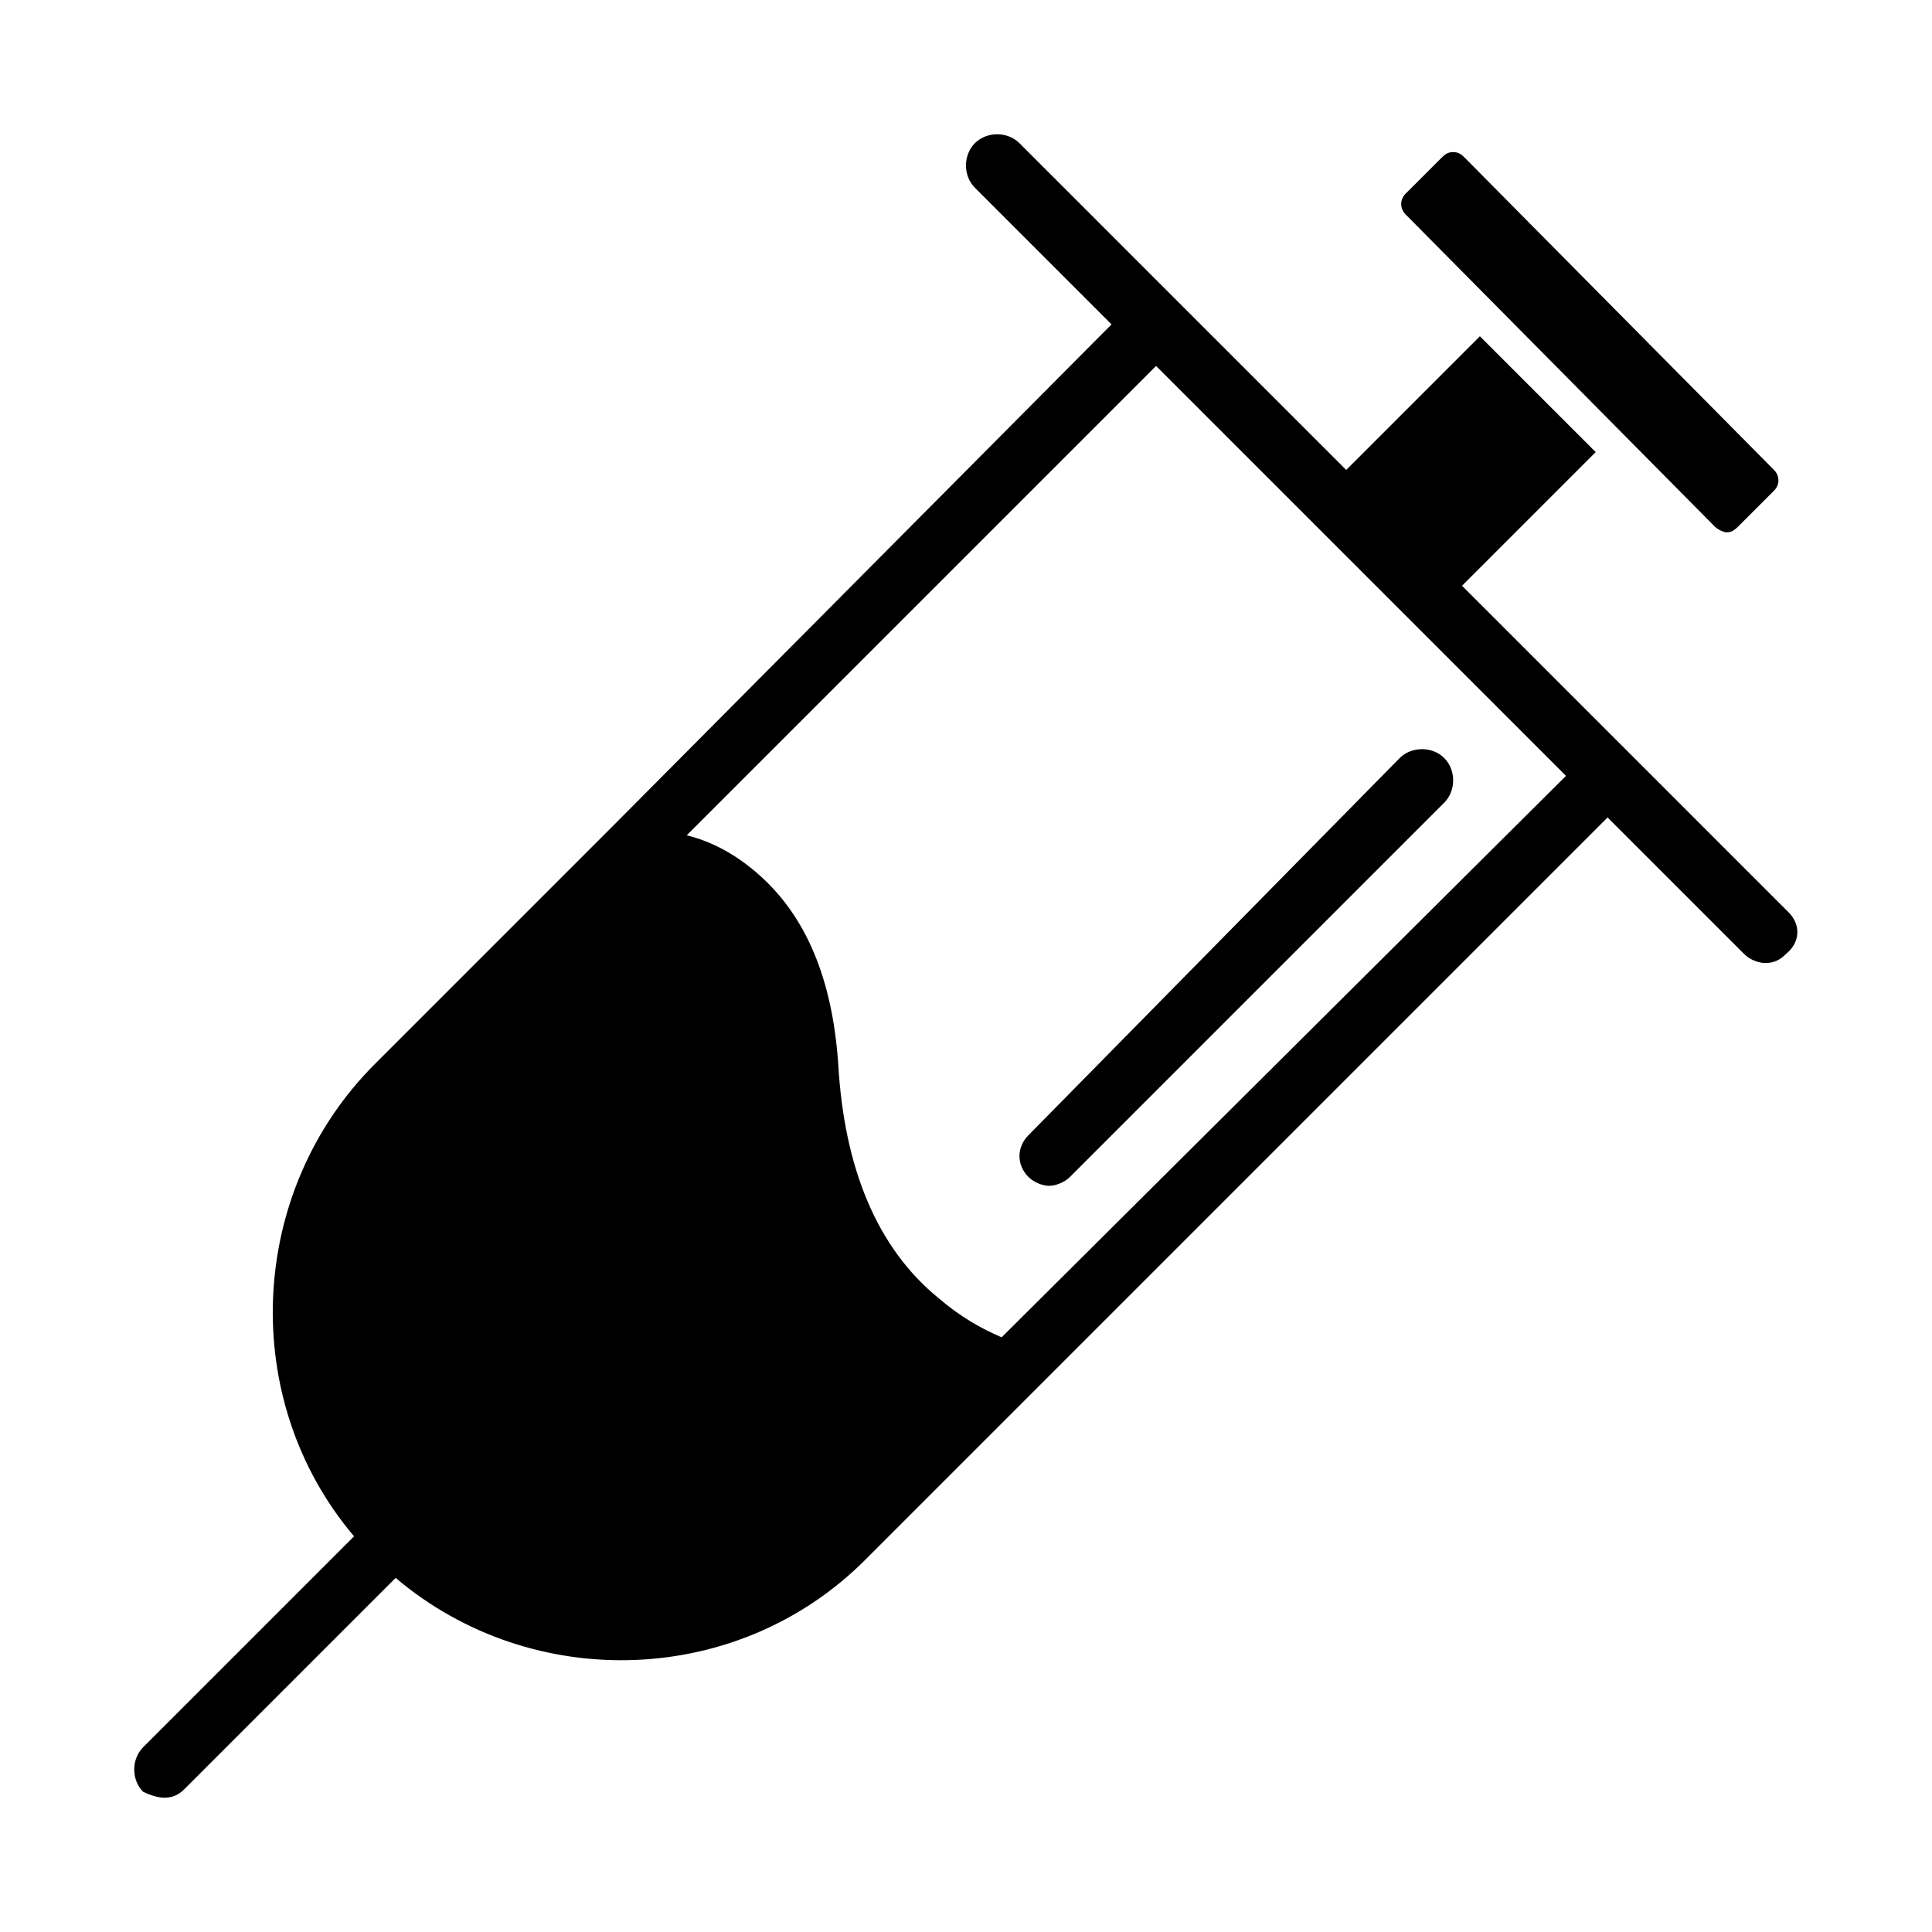 <?xml version="1.0" encoding="UTF-8"?>
<!-- Uploaded to: ICON Repo, www.svgrepo.com, Generator: ICON Repo Mixer Tools -->
<svg fill="#000000" width="800px" height="800px" version="1.1" viewBox="144 144 512 512" xmlns="http://www.w3.org/2000/svg">
 <g>
  <path d="m598.38 283.49c0.789 0.789 2.363 1.574 3.148 1.574 0.789 0 1.574 0 3.148-1.574l9.445-9.445c1.574-1.574 1.574-3.938 0-5.512l-81.867-82.656c-0.789-0.789-1.574-1.574-3.148-1.574-1.578 0-2.363 0.789-3.152 1.574l-9.445 9.445c-1.574 1.574-1.574 3.938 0 5.512z"/>
  <path d="m618.05 385.83-86.594-86.594 35.426-35.426-30.699-30.699-35.426 35.426-86.594-86.594c-3.148-3.148-8.66-3.148-11.809 0-3.148 3.148-3.148 8.66 0 11.809l36.211 36.211-132.25 133.04-62.977 62.977c-33.852 33.852-36.211 88.953-5.512 125.16l-55.891 55.891c-3.148 3.148-3.148 8.66 0 11.809 1.578 0.789 3.938 1.574 5.512 1.574 2.363 0 3.938-0.789 5.512-2.363l55.891-55.891c36.211 30.699 91.316 29.125 125.16-5.512l52.742-52.742 143.27-143.27 36.211 36.211c1.574 1.574 3.938 2.363 5.512 2.363 2.363 0 3.938-0.789 5.512-2.363 3.934-3.148 3.934-7.871 0.785-11.02zm-208.61 112.57c-5.512-2.363-11.02-5.512-16.531-10.234-16.531-13.383-25.191-34.637-26.766-62.188-1.574-22.828-8.66-39.359-21.254-50.383-6.297-5.512-12.594-8.66-18.895-10.234l124.38-124.38 108.63 108.63z"/>
  <path d="m416.53 455.89c1.574 1.574 3.938 2.363 5.512 2.363s3.938-0.789 5.512-2.363l99.188-99.188c3.148-3.148 3.148-8.66 0-11.809-3.148-3.148-8.66-3.148-11.809 0l-98.402 99.973c-3.148 3.152-3.148 7.875 0 11.023z"/>
 </g>
</svg>